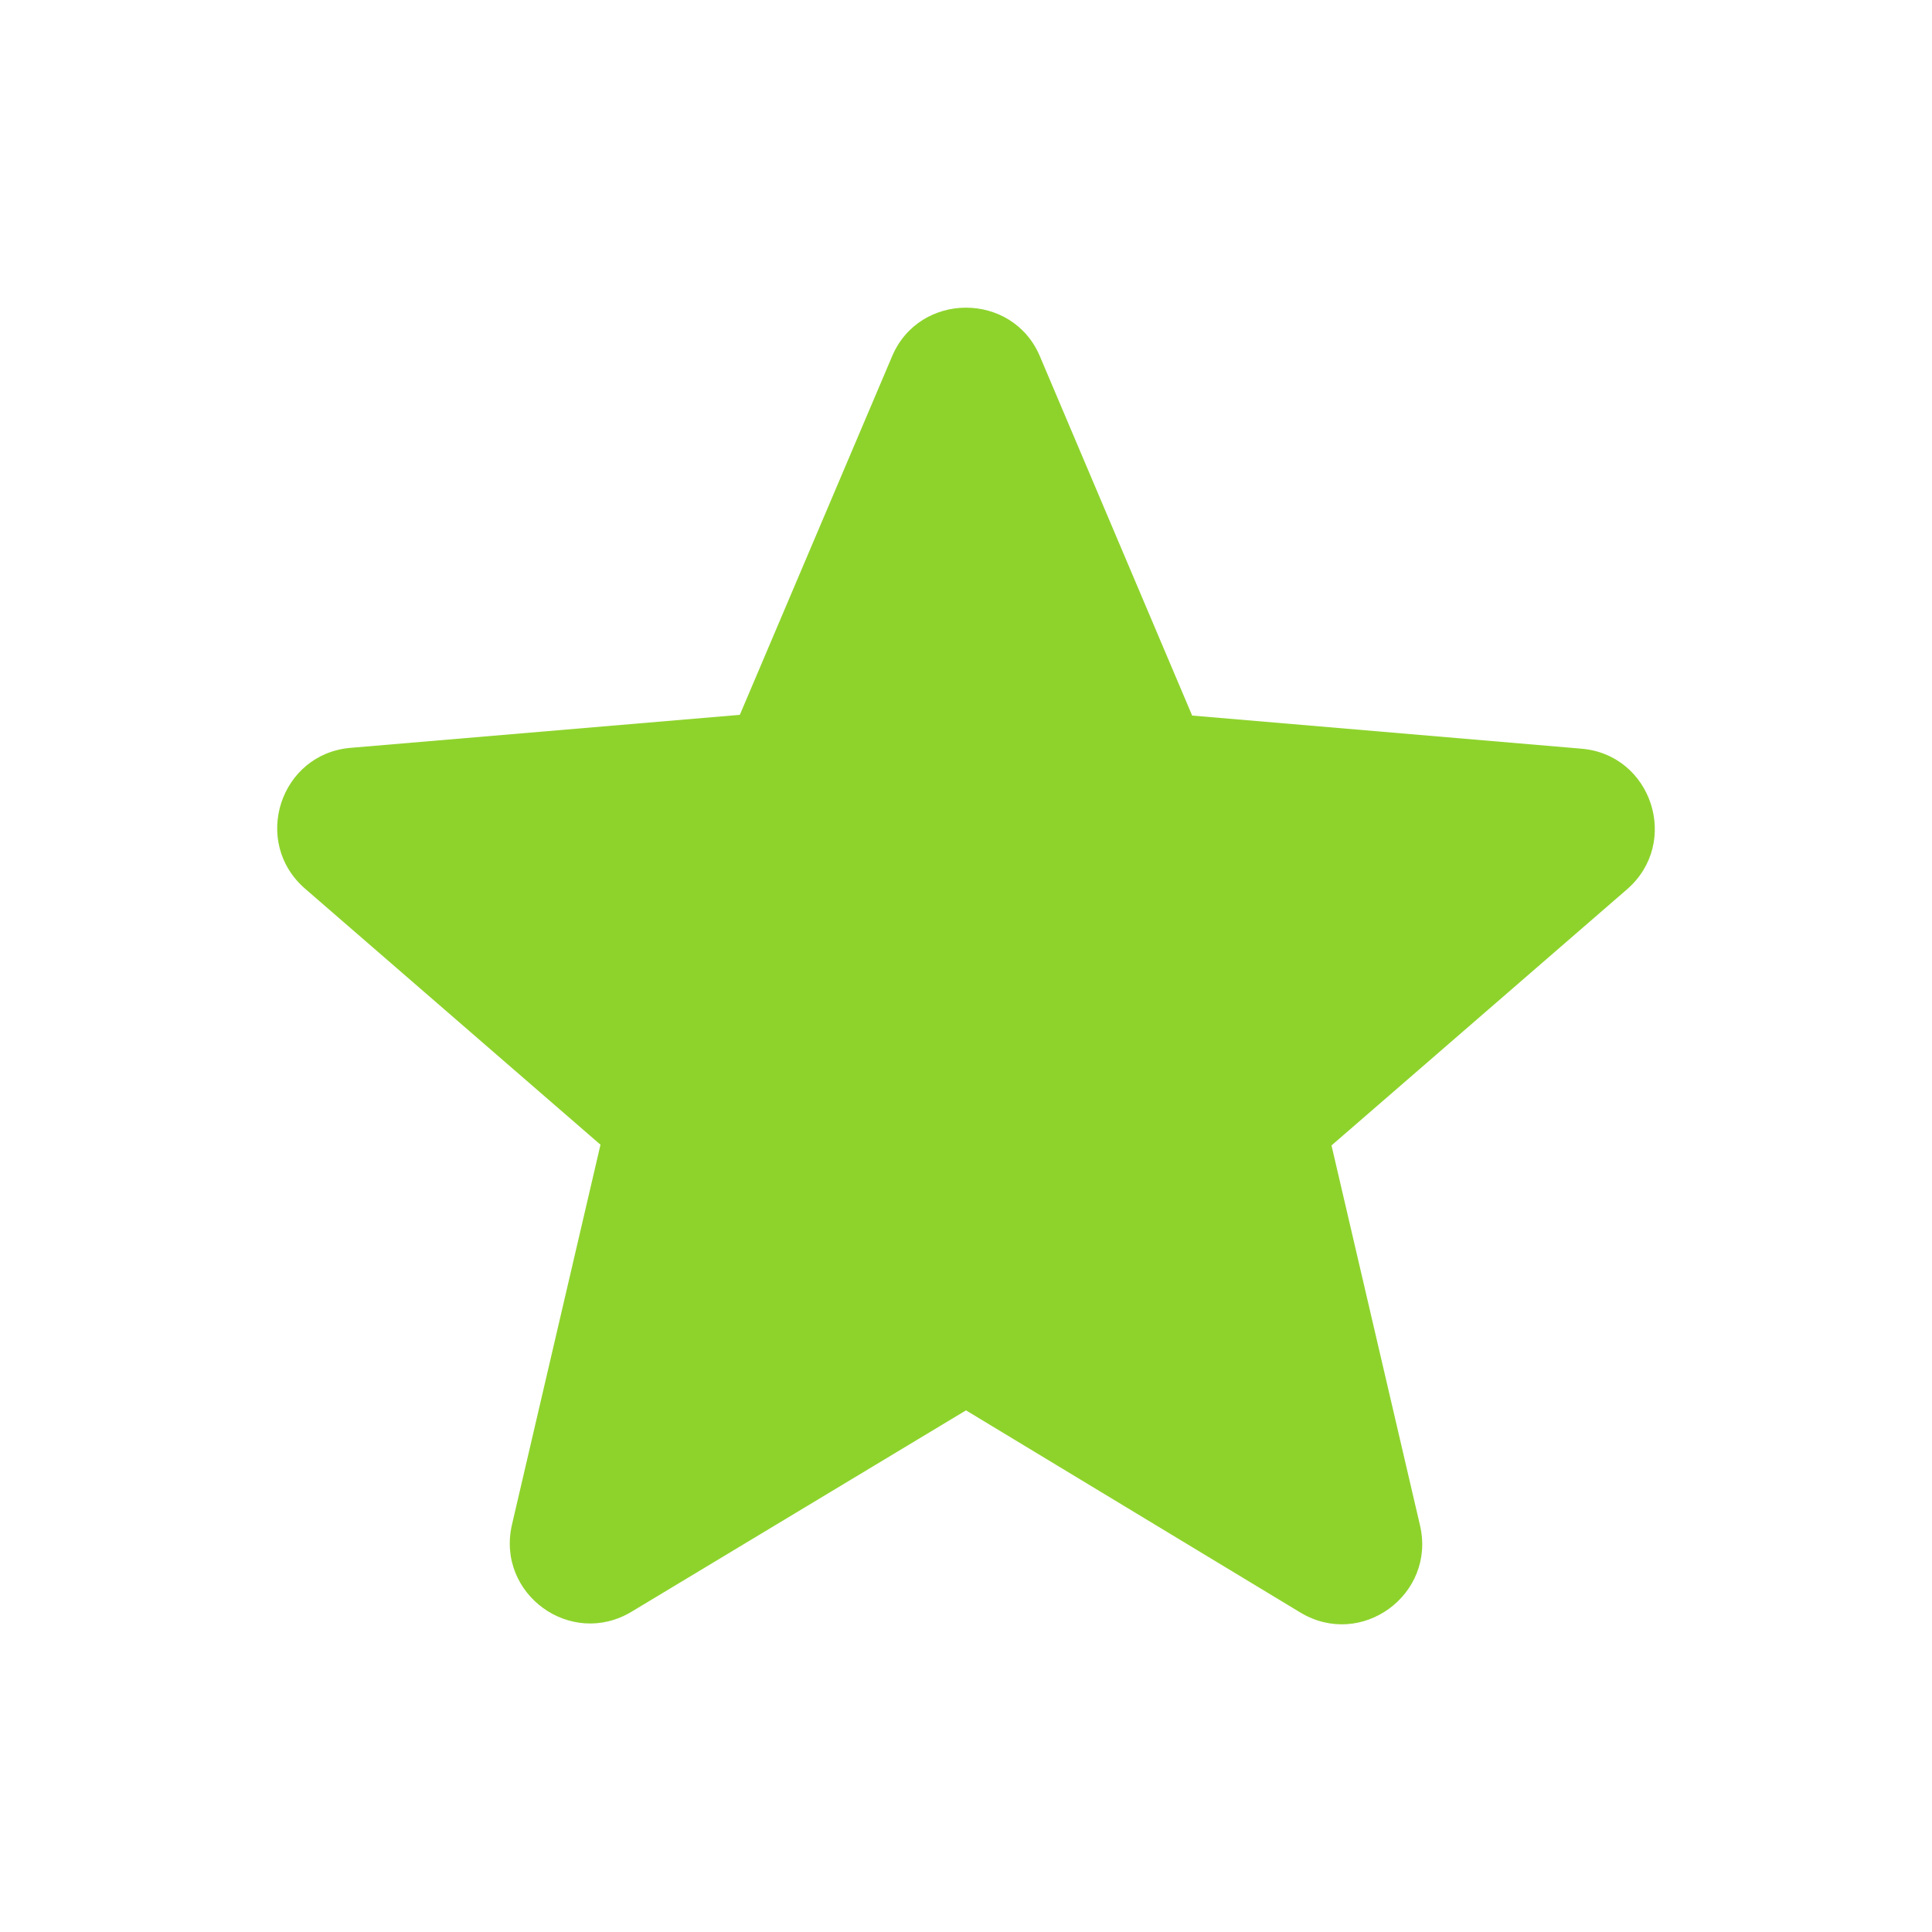 <svg width="16" height="16" viewBox="0 0 16 16" fill="none" xmlns="http://www.w3.org/2000/svg"><path d="M8 11.68L10.767 13.353C11.273 13.66 11.893 13.206 11.76 12.633L11.027 9.486L13.473 7.366C13.92 6.98 13.68 6.246 13.093 6.2L9.873 5.926L8.613 2.953C8.387 2.413 7.613 2.413 7.387 2.953L6.127 5.92L2.907 6.193C2.32 6.24 2.08 6.973 2.527 7.36L4.973 9.48L4.24 12.626C4.107 13.2 4.727 13.653 5.233 13.346L8 11.68Z" fill="#8ed32c"></path>
               </svg>